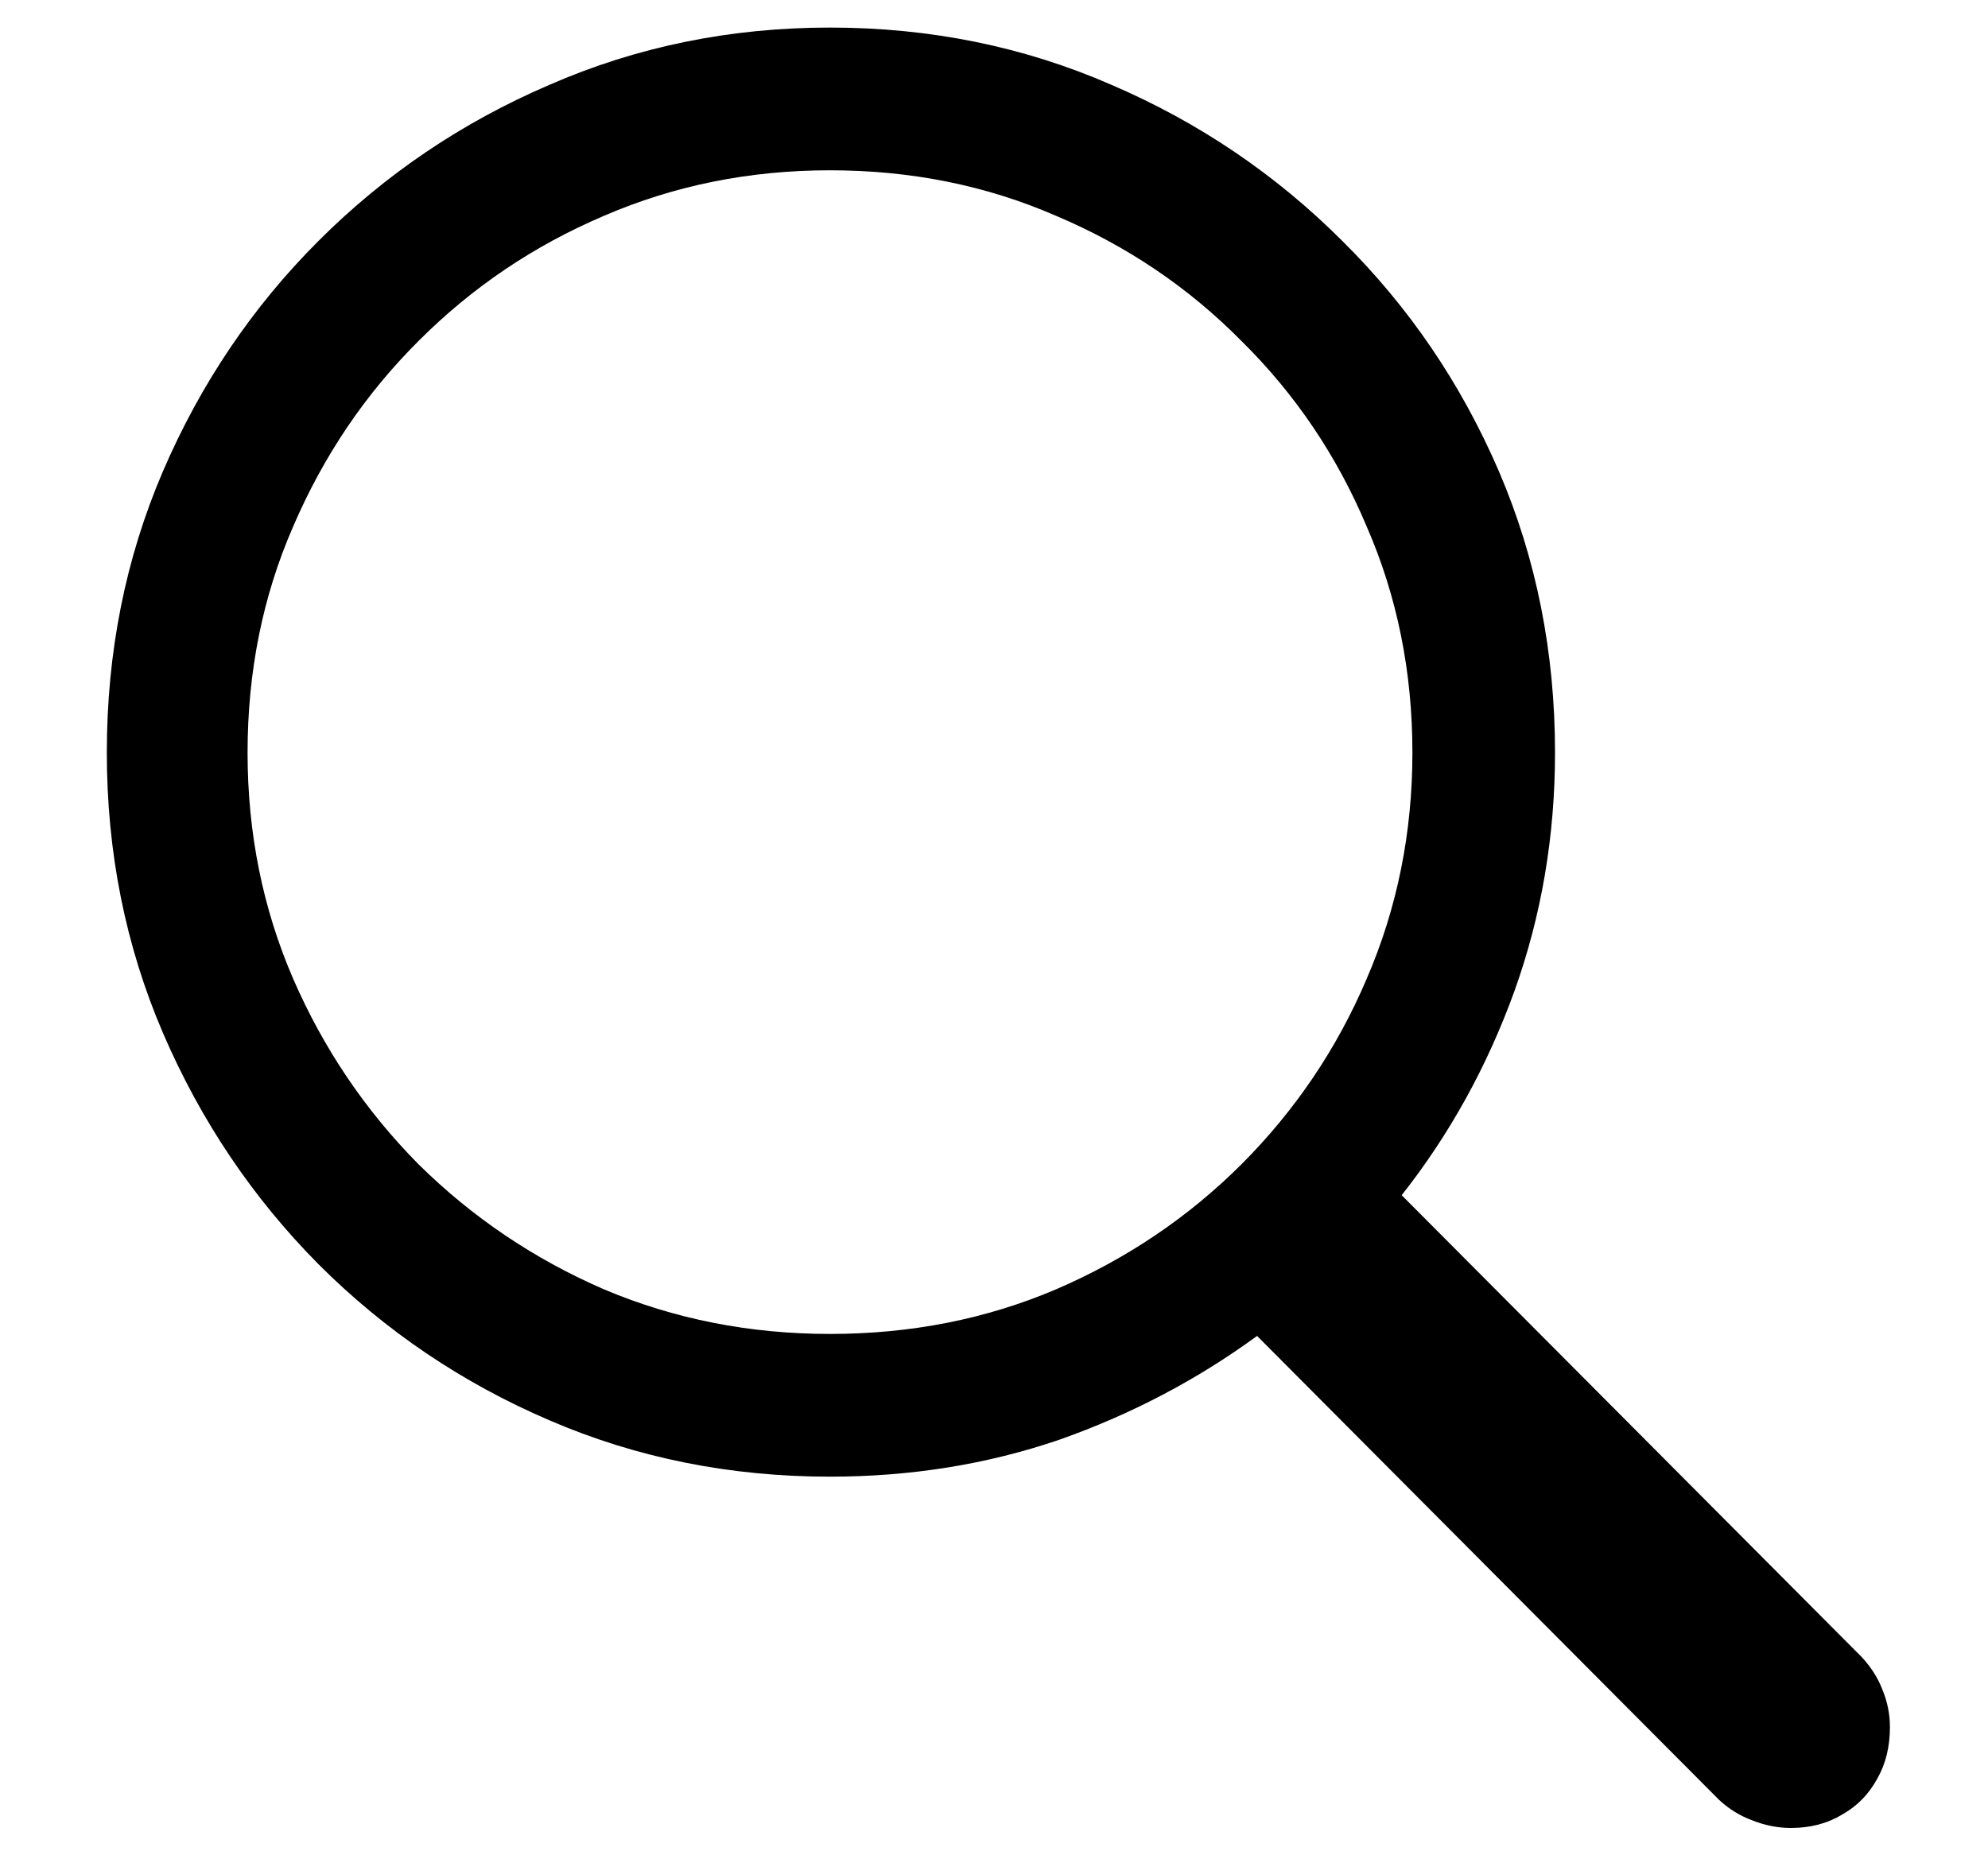 <svg width="15" height="14" viewBox="0 0 15 14" fill="none" xmlns="http://www.w3.org/2000/svg">
<path d="M0.806 5.679C0.806 4.922 0.947 4.214 1.23 3.555C1.514 2.896 1.904 2.317 2.402 1.819C2.905 1.316 3.486 0.923 4.146 0.64C4.805 0.352 5.51 0.208 6.262 0.208C7.019 0.208 7.727 0.352 8.386 0.64C9.045 0.923 9.626 1.316 10.129 1.819C10.632 2.317 11.025 2.896 11.309 3.555C11.592 4.214 11.733 4.922 11.733 5.679C11.733 6.309 11.631 6.91 11.426 7.481C11.221 8.047 10.938 8.56 10.576 9.019L14.048 12.505C14.116 12.579 14.168 12.659 14.202 12.747C14.241 12.84 14.26 12.935 14.26 13.033C14.26 13.179 14.229 13.309 14.165 13.421C14.102 13.538 14.014 13.628 13.901 13.692C13.789 13.76 13.66 13.794 13.513 13.794C13.415 13.794 13.318 13.775 13.22 13.736C13.127 13.702 13.044 13.65 12.971 13.582L9.485 10.081C9.031 10.413 8.533 10.674 7.991 10.865C7.449 11.05 6.873 11.143 6.262 11.143C5.51 11.143 4.805 11.002 4.146 10.718C3.486 10.435 2.905 10.042 2.402 9.539C1.904 9.036 1.514 8.455 1.23 7.796C0.947 7.137 0.806 6.431 0.806 5.679ZM1.868 5.679C1.868 6.285 1.982 6.854 2.212 7.386C2.441 7.913 2.756 8.379 3.157 8.785C3.562 9.185 4.028 9.5 4.556 9.729C5.088 9.954 5.657 10.066 6.262 10.066C6.873 10.066 7.441 9.954 7.969 9.729C8.501 9.5 8.967 9.185 9.368 8.785C9.773 8.379 10.088 7.913 10.312 7.386C10.542 6.854 10.657 6.285 10.657 5.679C10.657 5.069 10.542 4.5 10.312 3.973C10.088 3.44 9.773 2.974 9.368 2.574C8.967 2.168 8.501 1.854 7.969 1.629C7.441 1.399 6.873 1.285 6.262 1.285C5.657 1.285 5.088 1.399 4.556 1.629C4.028 1.854 3.562 2.168 3.157 2.574C2.756 2.974 2.441 3.44 2.212 3.973C1.982 4.5 1.868 5.069 1.868 5.679Z" fill="black"/>
</svg>
